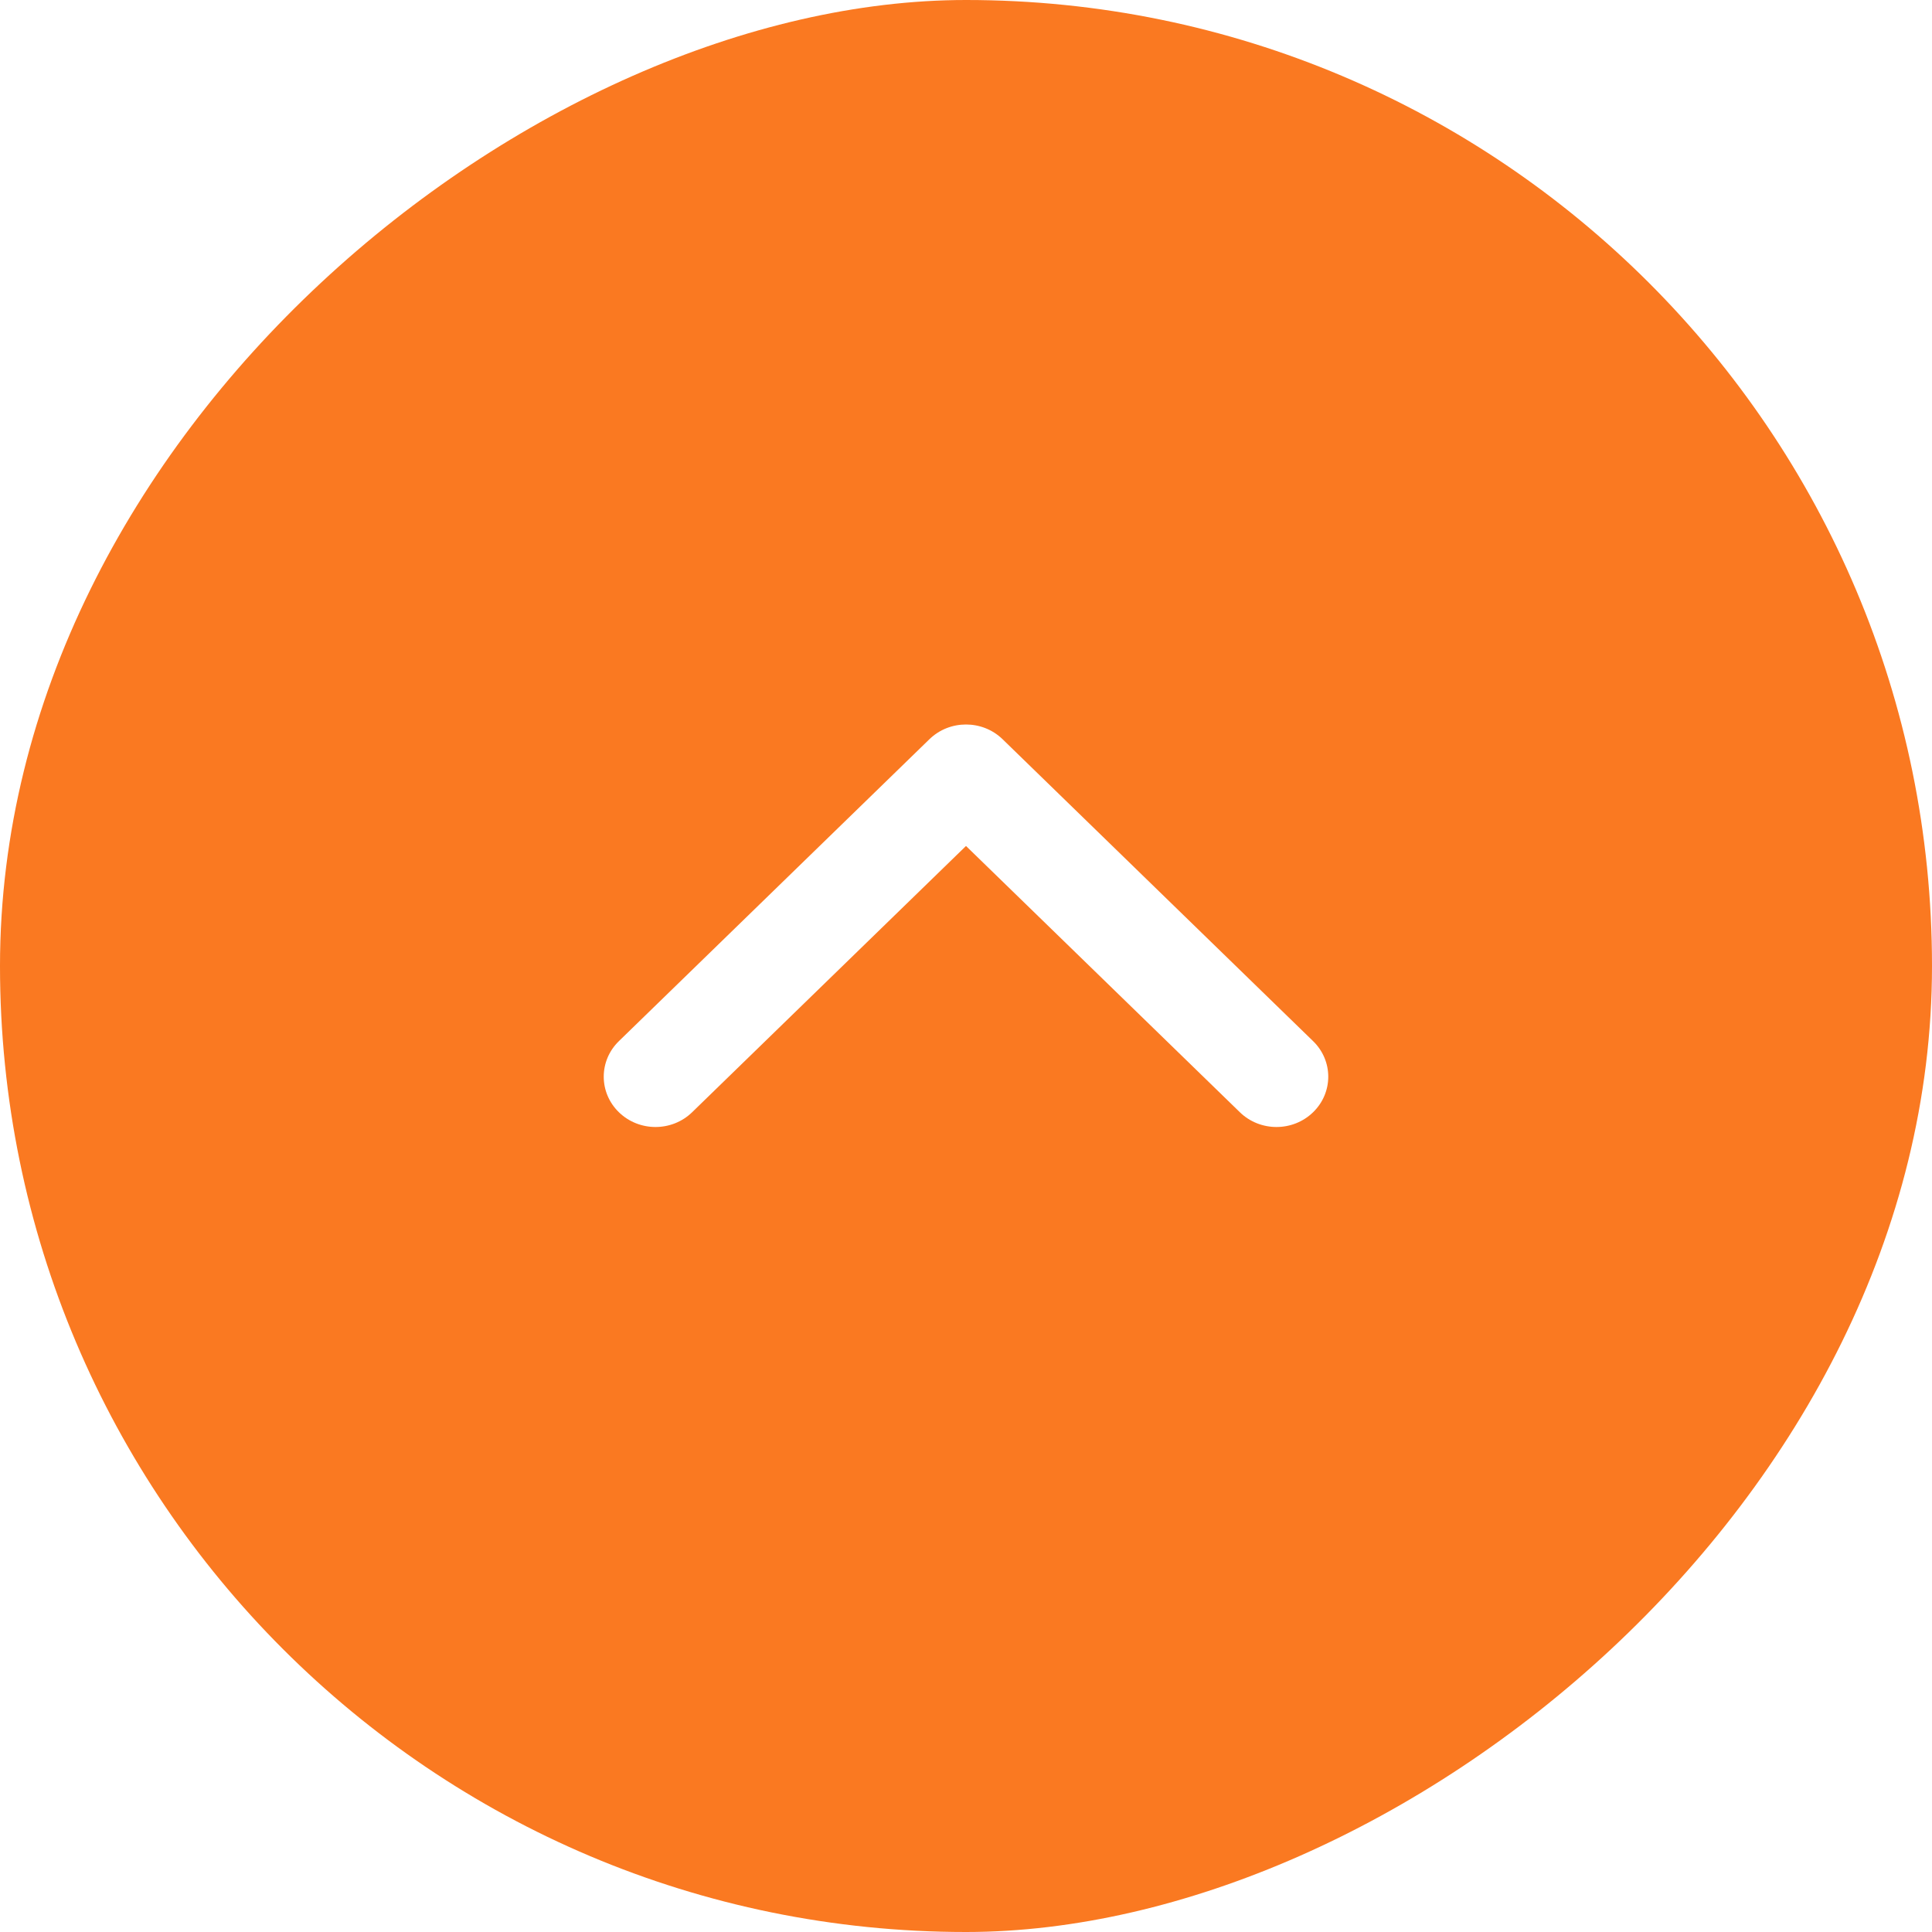 <?xml version="1.0" encoding="UTF-8"?> <svg xmlns="http://www.w3.org/2000/svg" width="48" height="48" viewBox="0 0 48 48" fill="none"> <g clip-path="url(#clip0_1628_3369)"> <path fill-rule="evenodd" clip-rule="evenodd" d="M48 24C48 10.745 37.255 4.4426e-07 24 2.86198e-07C10.745 1.28135e-07 4.44259e-07 10.745 2.86196e-07 24C1.28134e-07 37.255 10.745 48 24 48C37.255 48 48 37.255 48 24ZM15.377 25.866C14.874 26.354 14.874 27.146 15.377 27.634C15.879 28.122 16.693 28.122 17.195 27.634L24 21.018L30.805 27.634C31.307 28.122 32.121 28.122 32.623 27.634C33.126 27.146 33.126 26.354 32.623 25.866L24.909 18.366C24.407 17.878 23.593 17.878 23.091 18.366L15.377 25.866Z" fill="#FA7921"></path> </g> <defs> <clipPath id="clip0_1628_3369"> <rect y="48" width="48" height="48" rx="24" transform="rotate(-90 0 48)" fill="white"></rect> </clipPath> </defs> </svg> 